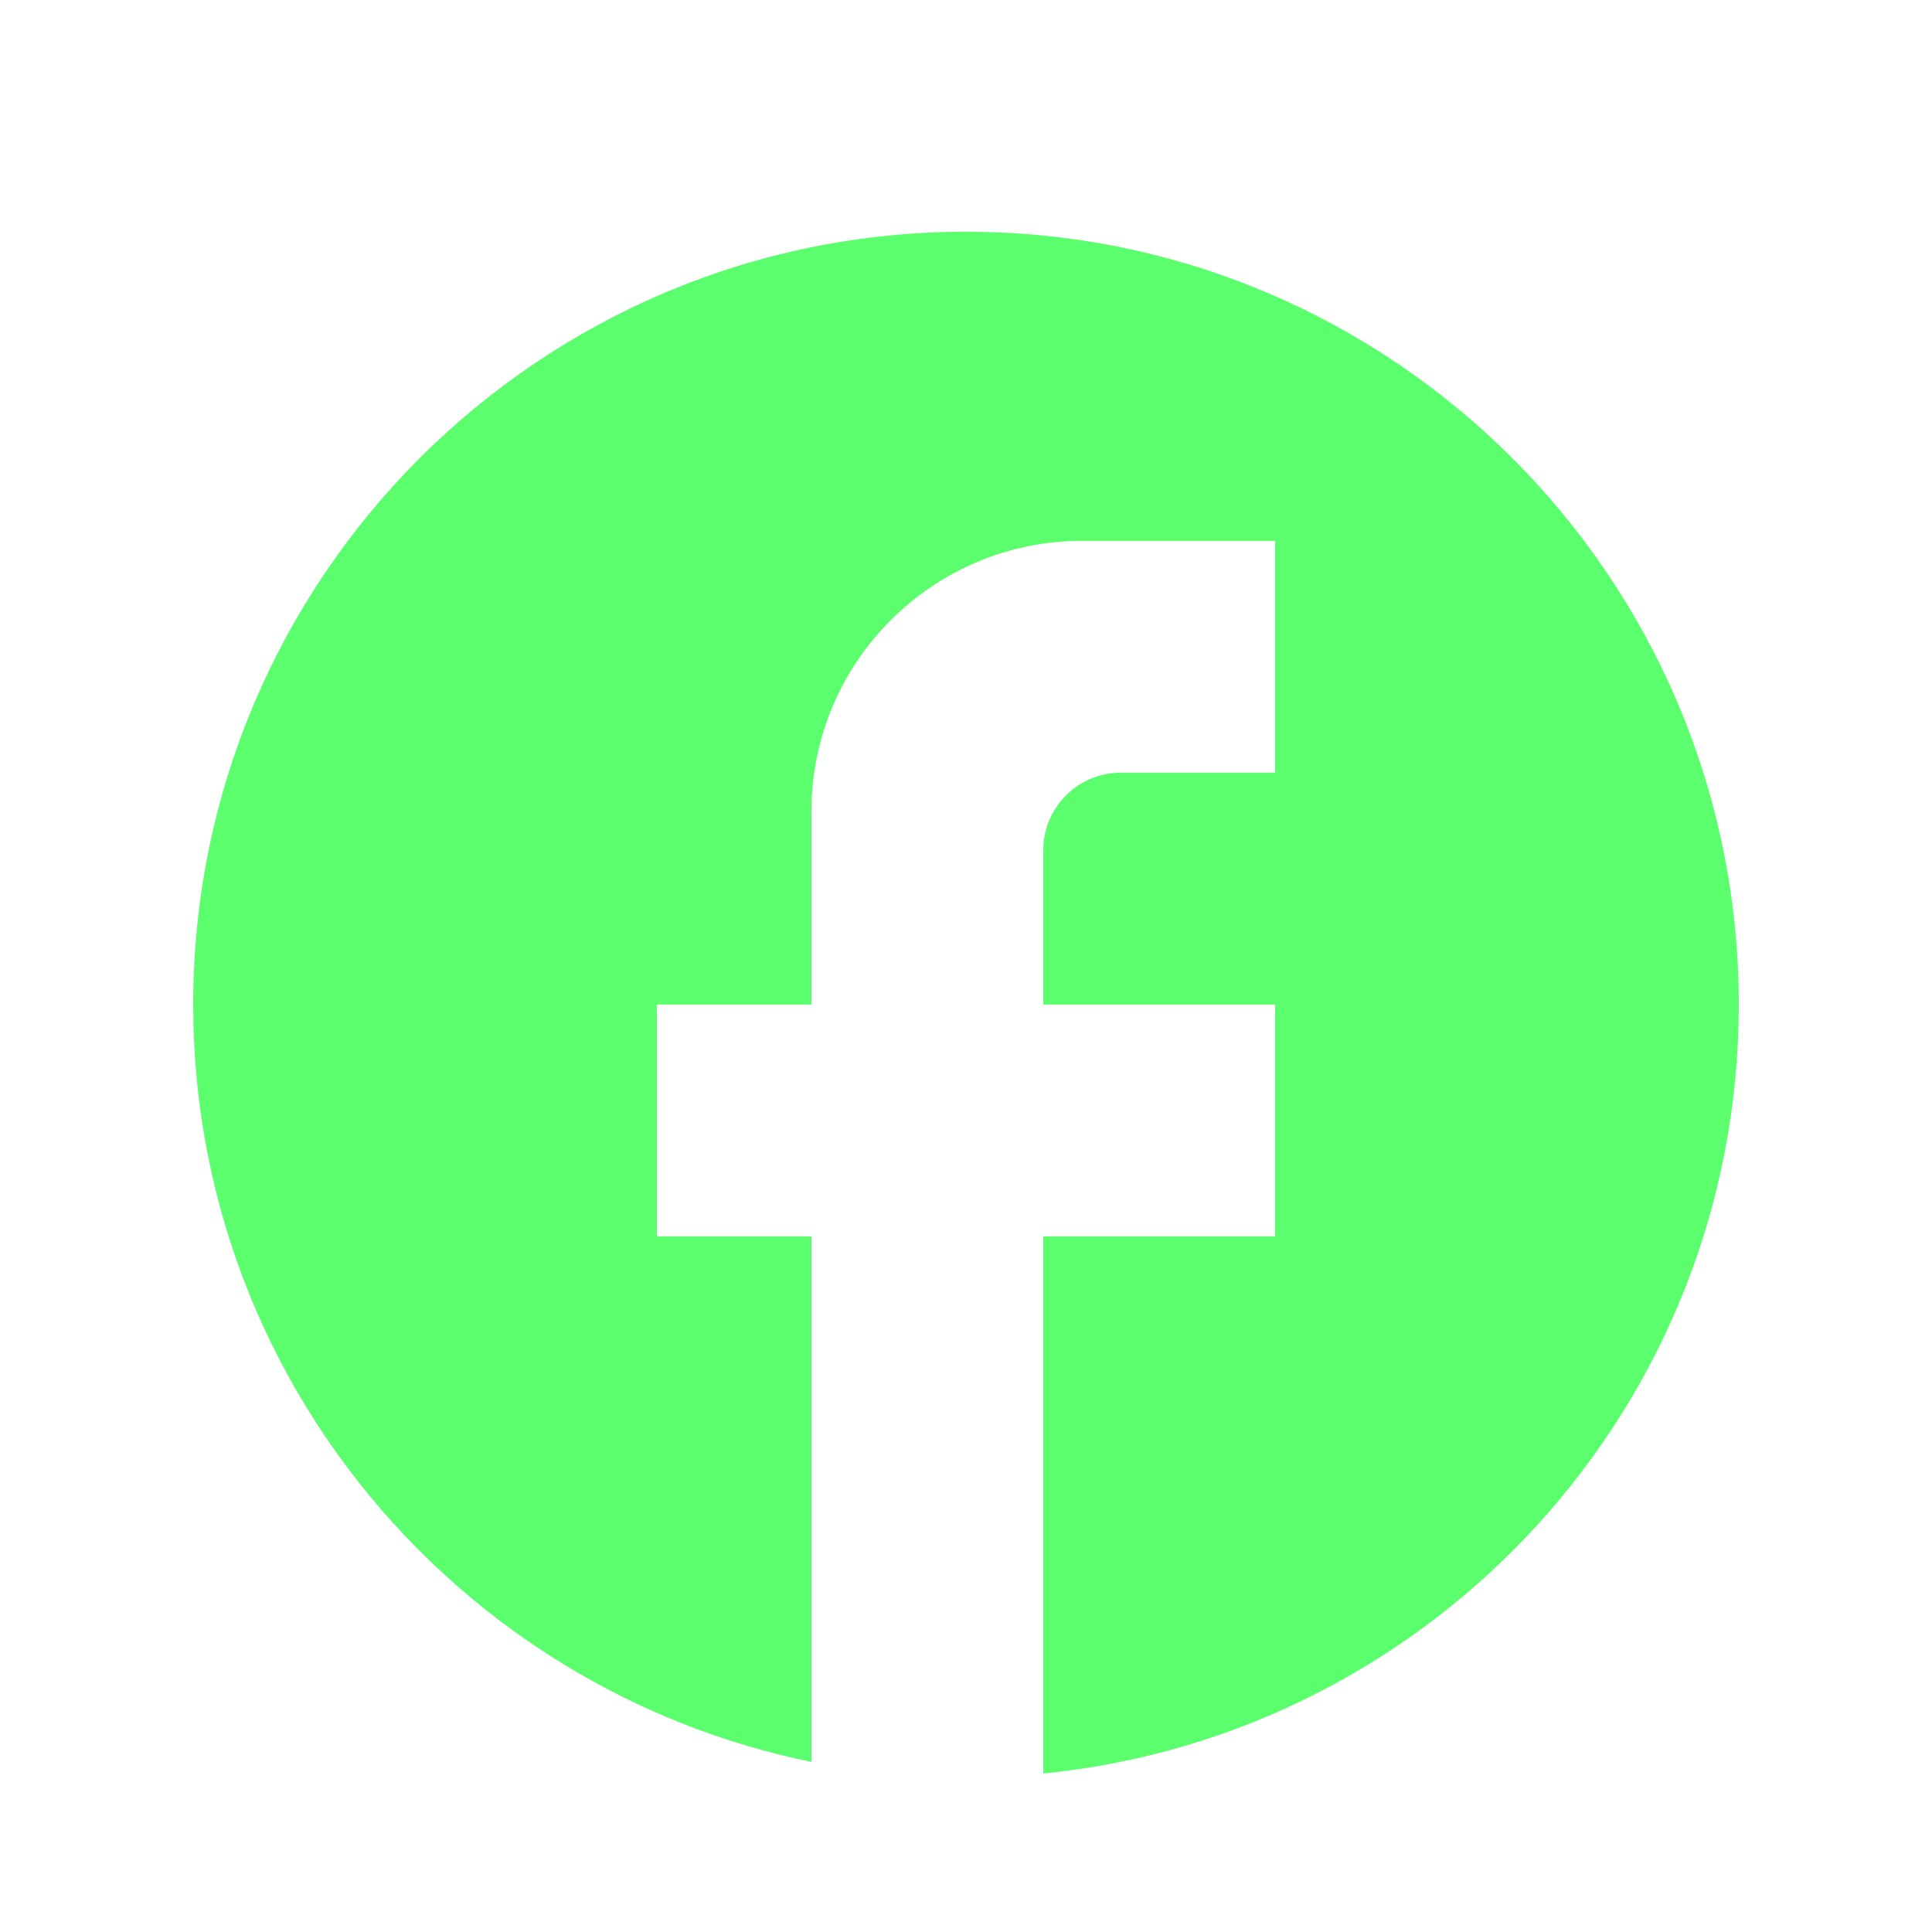 <svg width="20" height="20" viewBox="0 0 20 20" fill="none" xmlns="http://www.w3.org/2000/svg">
<path d="M18 10.399C18 5.983 14.416 2.399 10 2.399C5.584 2.399 2 5.983 2 10.399C2 14.271 4.752 17.495 8.4 18.239V12.799H6.8V10.399H8.4V8.399C8.4 6.855 9.656 5.599 11.2 5.599H13.2V7.999H11.6C11.16 7.999 10.8 8.359 10.8 8.799V10.399H13.2V12.799H10.8V18.359C14.84 17.959 18 14.551 18 10.399Z" fill="#5BFF6D"/>
</svg>
